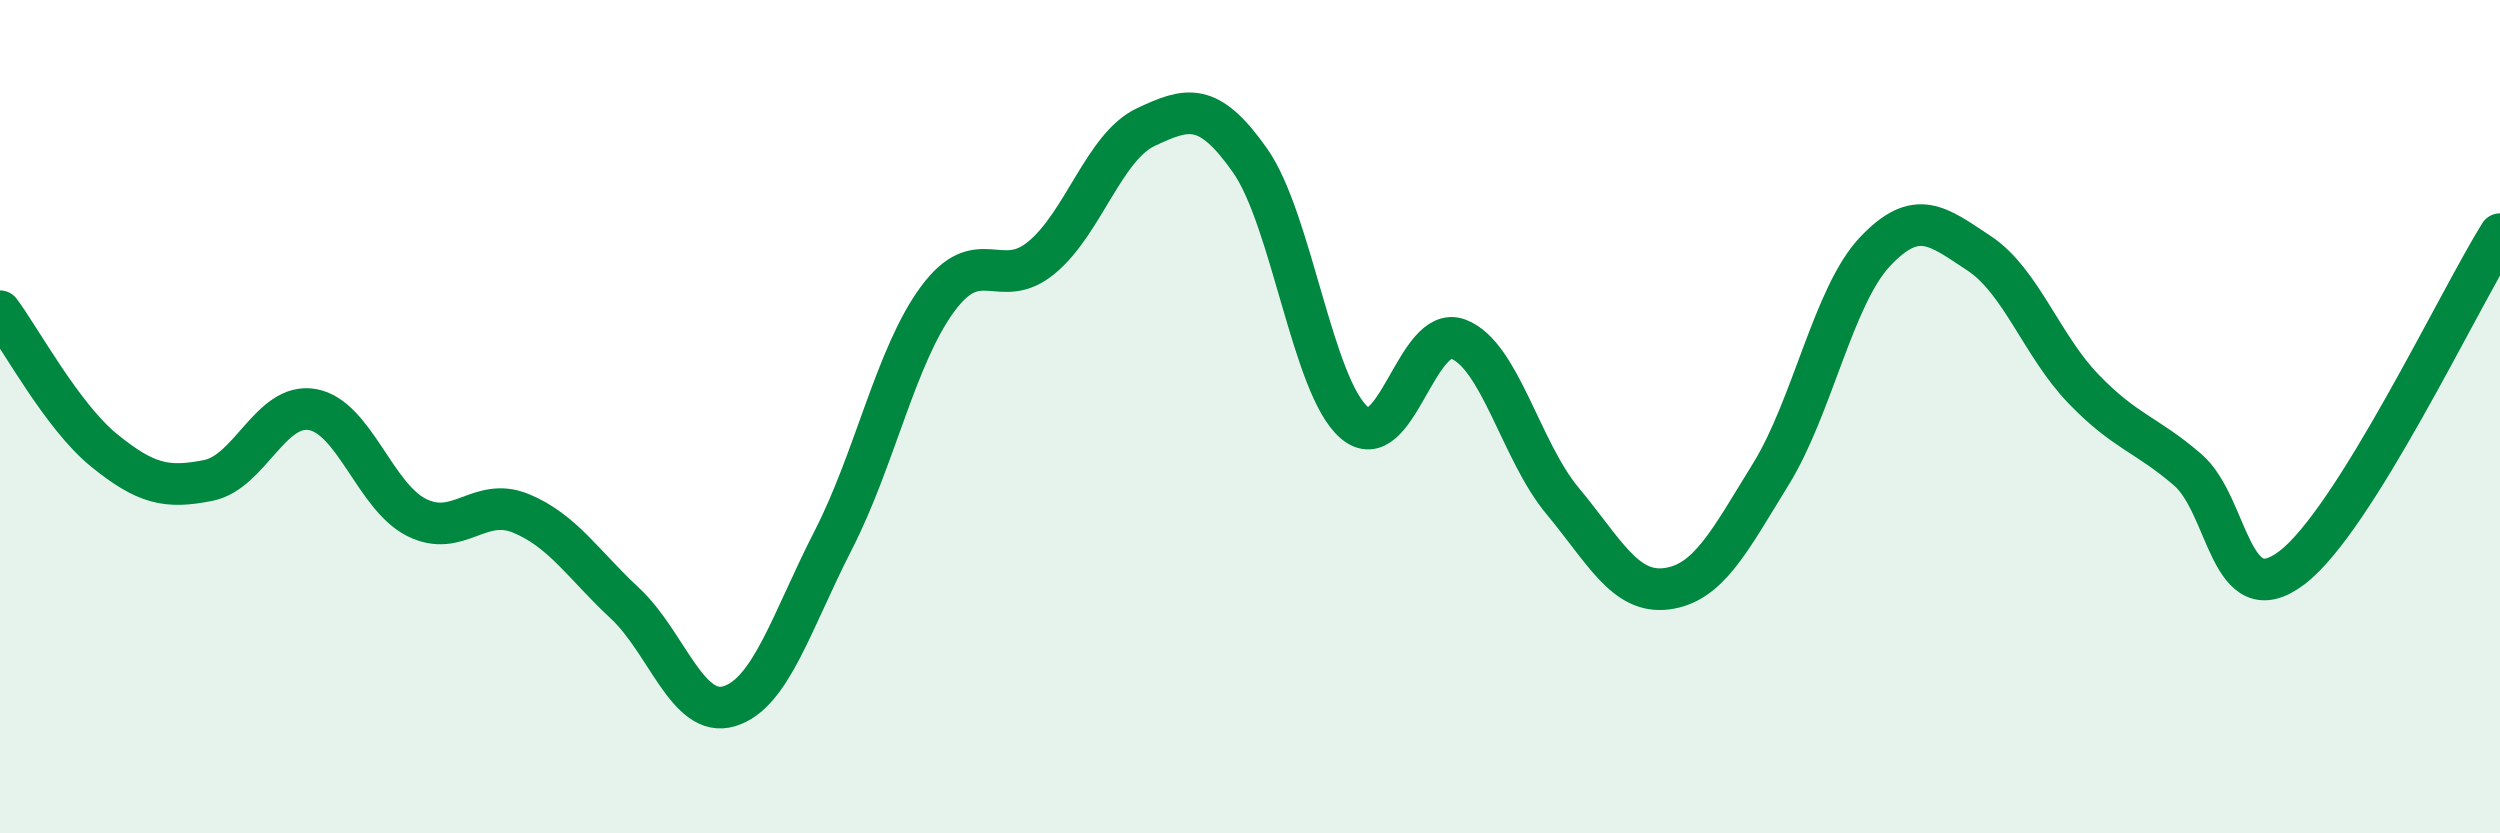 
    <svg width="60" height="20" viewBox="0 0 60 20" xmlns="http://www.w3.org/2000/svg">
      <path
        d="M 0,7.47 C 0.5,8.14 1.5,10 2.5,10.81 C 3.5,11.62 4,11.73 5,11.53 C 6,11.33 6.5,9.65 7.5,9.83 C 8.5,10.01 9,11.92 10,12.42 C 11,12.92 11.5,11.91 12.5,12.32 C 13.5,12.73 14,13.55 15,14.48 C 16,15.41 16.5,17.25 17.5,16.95 C 18.5,16.65 19,14.91 20,12.96 C 21,11.01 21.5,8.54 22.5,7.18 C 23.5,5.82 24,7.01 25,6.18 C 26,5.35 26.5,3.52 27.5,3.05 C 28.5,2.58 29,2.43 30,3.85 C 31,5.27 31.5,9.28 32.5,10.14 C 33.5,11 34,7.76 35,8.14 C 36,8.52 36.5,10.82 37.5,12.02 C 38.5,13.22 39,14.26 40,14.13 C 41,14 41.5,13 42.5,11.38 C 43.5,9.76 44,7.1 45,6.04 C 46,4.98 46.5,5.42 47.5,6.08 C 48.5,6.74 49,8.29 50,9.33 C 51,10.37 51.5,10.41 52.5,11.27 C 53.5,12.13 53.5,14.76 55,13.63 C 56.5,12.5 59,7.22 60,5.62L60 20L0 20Z"
        fill="#008740"
        opacity="0.1"
        stroke-linecap="round"
        stroke-linejoin="round"
      />
      <path
        d="M 0,7.47 C 0.5,8.14 1.5,10 2.5,10.81 C 3.5,11.62 4,11.73 5,11.53 C 6,11.33 6.5,9.65 7.5,9.83 C 8.5,10.01 9,11.92 10,12.42 C 11,12.92 11.5,11.91 12.5,12.32 C 13.5,12.73 14,13.55 15,14.48 C 16,15.41 16.5,17.25 17.5,16.95 C 18.5,16.65 19,14.91 20,12.96 C 21,11.01 21.5,8.54 22.5,7.18 C 23.5,5.82 24,7.01 25,6.18 C 26,5.35 26.5,3.52 27.5,3.05 C 28.5,2.58 29,2.43 30,3.85 C 31,5.27 31.5,9.28 32.5,10.14 C 33.5,11 34,7.76 35,8.14 C 36,8.52 36.5,10.82 37.5,12.02 C 38.5,13.22 39,14.26 40,14.13 C 41,14 41.5,13 42.5,11.38 C 43.5,9.76 44,7.1 45,6.04 C 46,4.98 46.5,5.42 47.5,6.08 C 48.5,6.74 49,8.29 50,9.33 C 51,10.37 51.5,10.41 52.5,11.27 C 53.5,12.13 53.5,14.76 55,13.63 C 56.5,12.5 59,7.22 60,5.62"
        stroke="#008740"
        stroke-width="1"
        fill="none"
        stroke-linecap="round"
        stroke-linejoin="round"
      />
    </svg>
  